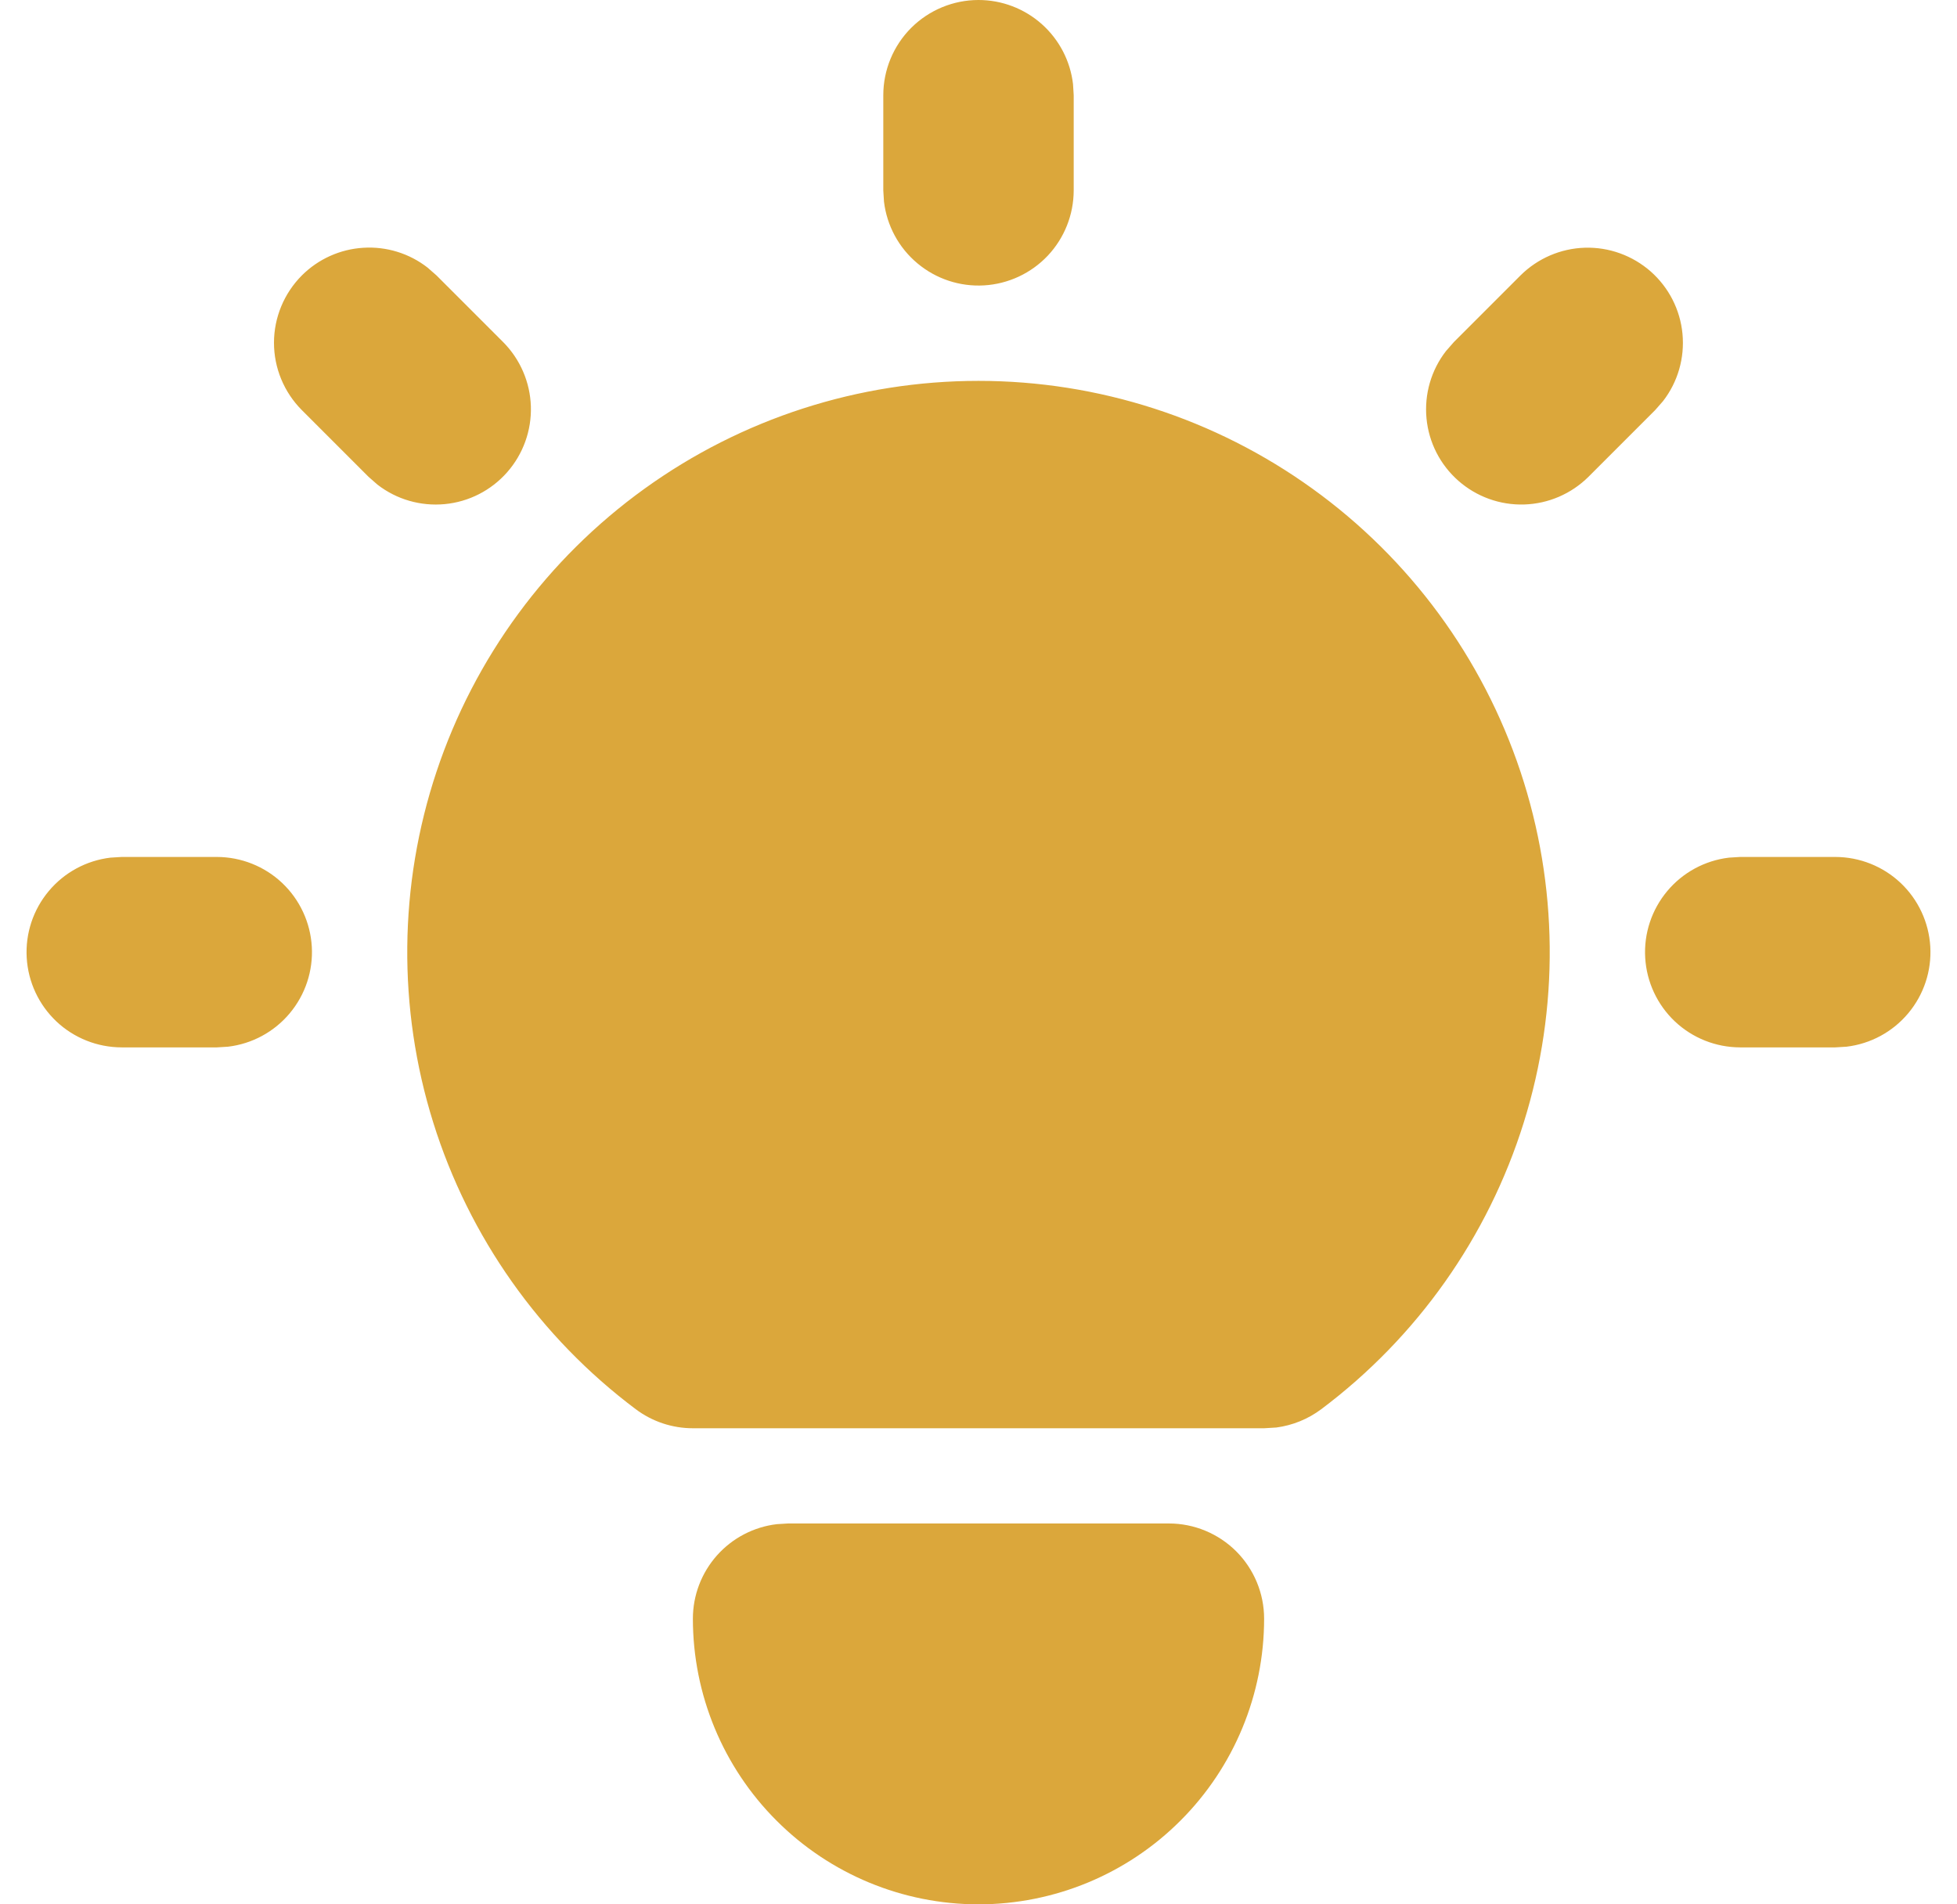 <svg width="37" height="36" viewBox="0 0 37 36" fill="none" xmlns="http://www.w3.org/2000/svg">
<path d="M4.1 16.2C4.559 16.201 5 16.376 5.334 16.691C5.667 17.006 5.868 17.436 5.895 17.895C5.922 18.352 5.773 18.803 5.478 19.155C5.184 19.507 4.766 19.733 4.311 19.787L4.1 19.8H2.3C1.841 19.799 1.4 19.624 1.066 19.309C0.733 18.994 0.532 18.564 0.505 18.105C0.478 17.648 0.627 17.197 0.922 16.845C1.216 16.493 1.634 16.267 2.089 16.213L2.3 16.2H4.1ZM18.5 0C18.941 5.8159e-05 19.366 0.162 19.696 0.455C20.025 0.748 20.236 1.152 20.287 1.589L20.3 1.8V3.6C20.299 4.059 20.124 4.5 19.809 4.834C19.494 5.167 19.063 5.368 18.605 5.395C18.148 5.422 17.697 5.273 17.345 4.978C16.993 4.684 16.767 4.266 16.713 3.811L16.7 3.6V1.8C16.7 1.323 16.89 0.865 17.227 0.527C17.565 0.19 18.023 0 18.5 0ZM34.7 16.2C35.159 16.201 35.6 16.376 35.934 16.691C36.267 17.006 36.468 17.436 36.495 17.895C36.522 18.352 36.373 18.803 36.078 19.155C35.784 19.507 35.366 19.733 34.911 19.787L34.7 19.8H32.9C32.441 19.799 32 19.624 31.666 19.309C31.333 18.994 31.132 18.564 31.105 18.105C31.078 17.648 31.227 17.197 31.522 16.845C31.816 16.493 32.234 16.267 32.689 16.213L32.9 16.2H34.7ZM5.707 5.207C6.017 4.897 6.43 4.711 6.867 4.684C7.305 4.656 7.737 4.789 8.083 5.058L8.253 5.207L9.513 6.467C9.835 6.791 10.023 7.226 10.037 7.683C10.051 8.14 9.89 8.585 9.588 8.928C9.285 9.272 8.864 9.487 8.408 9.53C7.953 9.573 7.498 9.442 7.137 9.162L6.967 9.013L5.707 7.753C5.37 7.415 5.18 6.957 5.18 6.48C5.18 6.003 5.37 5.545 5.707 5.207ZM28.747 5.207C29.071 4.885 29.506 4.697 29.963 4.683C30.42 4.669 30.865 4.83 31.209 5.132C31.552 5.435 31.767 5.856 31.81 6.312C31.853 6.767 31.722 7.222 31.442 7.583L31.293 7.753L30.033 9.013C29.709 9.335 29.274 9.523 28.817 9.537C28.36 9.551 27.915 9.39 27.572 9.088C27.228 8.785 27.013 8.364 26.97 7.908C26.927 7.453 27.058 6.998 27.338 6.637L27.487 6.467L28.747 5.207ZM22.1 28.8C22.577 28.8 23.035 28.99 23.373 29.327C23.71 29.665 23.9 30.123 23.9 30.6C23.9 32.032 23.331 33.406 22.318 34.418C21.306 35.431 19.932 36 18.5 36C17.068 36 15.694 35.431 14.682 34.418C13.669 33.406 13.1 32.032 13.1 30.6C13.1 30.159 13.262 29.734 13.555 29.404C13.848 29.075 14.252 28.864 14.689 28.813L14.9 28.8H22.1ZM18.5 7.2C20.767 7.2 22.976 7.913 24.815 9.239C26.654 10.564 28.029 12.434 28.746 14.585C29.462 16.735 29.485 19.057 28.809 21.22C28.133 23.384 26.793 25.28 24.98 26.64C24.732 26.826 24.44 26.945 24.132 26.986L23.9 27H13.1C12.71 27 12.332 26.874 12.02 26.64C10.207 25.28 8.867 23.384 8.191 21.22C7.515 19.057 7.537 16.735 8.254 14.585C8.971 12.434 10.346 10.564 12.185 9.239C14.024 7.913 16.233 7.2 18.5 7.2Z" fill="#DBA73B"/>
</svg>
